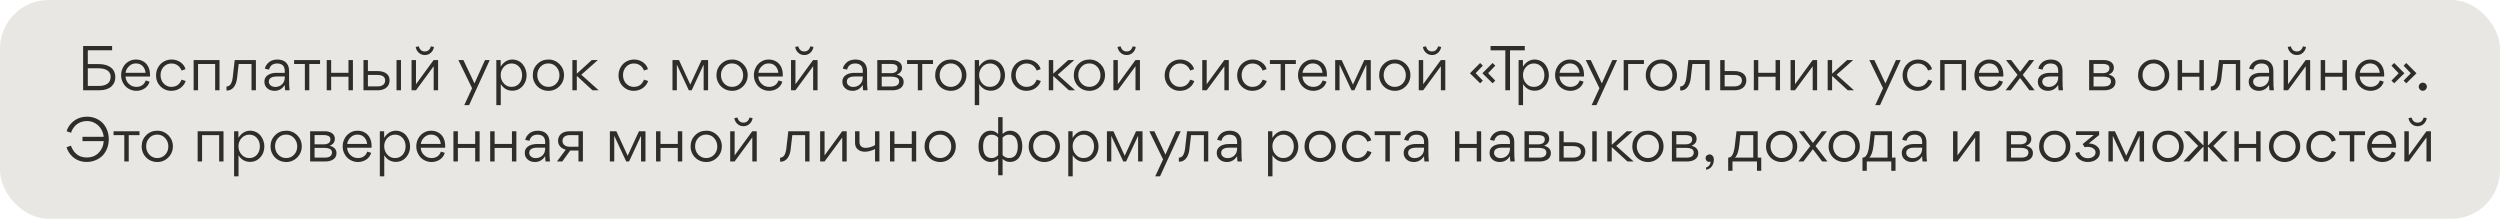<?xml version="1.0" encoding="UTF-8"?> <svg xmlns="http://www.w3.org/2000/svg" width="1440" height="126" viewBox="0 0 1440 126" fill="none"><rect width="1440" height="126" rx="28" fill="#E8E7E4"></rect><path d="M50.574 36.915H56.734C58.554 36.915 60.269 37.125 62.019 37.825C62.894 38.21 63.629 38.665 64.259 39.19C65.519 40.275 66.429 42.13 66.429 44.405C66.429 46.715 65.624 48.535 64.014 49.935C62.404 51.3 60.129 52 57.154 52H47.879V26.485H64.574V28.97H50.574V36.915ZM50.574 49.515H56.804C58.099 49.515 59.184 49.41 60.444 48.955C61.109 48.71 61.669 48.43 62.124 48.045C63.069 47.275 63.734 45.945 63.734 44.195C63.734 41.115 61.214 39.33 56.664 39.33H50.574V49.515ZM86.376 44.09H72.306C72.411 45.805 73.041 47.205 74.231 48.325C75.421 49.48 76.856 50.04 78.536 50.04C81.161 50.04 83.121 48.745 83.926 46.33L86.166 47.03C85.676 48.675 84.731 49.97 83.331 50.915C81.931 51.825 80.356 52.315 78.571 52.315C76.926 52.315 75.421 51.895 74.056 51.09C72.691 50.285 71.641 49.2 70.906 47.8C70.136 46.435 69.751 44.93 69.751 43.285C69.751 41.71 70.101 40.24 70.836 38.875C71.536 37.475 72.551 36.39 73.881 35.55C75.176 34.71 76.646 34.29 78.221 34.29C79.936 34.29 81.441 34.675 82.701 35.48C83.961 36.25 84.906 37.335 85.501 38.665C86.131 39.995 86.411 41.5 86.411 43.25C86.411 43.425 86.411 43.705 86.376 44.09ZM72.341 41.92H83.856C83.681 40.31 83.086 39.015 82.106 38C81.126 37.02 79.831 36.53 78.221 36.53C76.716 36.53 75.456 37.055 74.336 38.105C73.216 39.19 72.551 40.45 72.341 41.92ZM92.481 43.215C92.481 45.665 93.496 47.8 95.421 49.06C96.401 49.725 97.521 50.04 98.781 50.04C100.251 50.04 101.546 49.55 102.351 48.955C102.736 48.675 103.086 48.325 103.436 47.905C104.066 47.065 104.346 46.505 104.591 45.875L106.936 46.645C106.551 48.01 105.606 49.34 104.276 50.425C102.946 51.545 100.916 52.315 98.746 52.315C93.776 52.385 89.821 48.5 89.891 43.355C89.891 41.64 90.311 40.1 91.116 38.7C91.921 37.3 93.006 36.215 94.371 35.445C95.736 34.675 97.206 34.29 98.851 34.29C100.811 34.29 102.561 34.85 104.031 35.9C105.536 37.02 106.481 38.315 106.831 39.855L104.521 40.625C104.136 39.225 102.351 36.565 98.781 36.565C96.961 36.565 95.456 37.195 94.266 38.49C93.076 39.785 92.481 41.36 92.481 43.215ZM123.921 36.845H114.086V52H111.531V34.605H126.441V52H123.921V36.845ZM137.495 36.845L136.515 45.21C136.13 48.535 134.38 52.315 130.53 52.105L130.46 52.07V49.83C131.65 49.83 132.595 49.13 133.12 48.045C133.645 46.96 133.89 45.945 134.03 44.79L135.185 34.605H147.4V52H144.88V36.845H137.495ZM164.02 41.955V40.8C164.02 38 162.48 36.565 159.575 36.565C158.175 36.565 156.985 37.02 156.285 37.72C155.585 38.42 155.165 39.225 155.025 40.1L152.575 39.575C152.61 38.7 153.45 36.985 155.025 35.725C156.075 34.92 157.755 34.29 159.645 34.29C162.83 34.29 164.93 35.48 165.98 37.895C166.33 38.7 166.505 39.645 166.505 40.765V45.665C166.505 48.57 166.61 50.705 166.785 52H164.265C164.125 51.23 164.02 50.215 164.02 48.955C162.55 51.195 160.625 52.315 158.14 52.315C156.425 52.315 154.99 51.825 153.94 50.845C152.855 49.9 152.295 48.675 152.295 47.17V46.995C152.295 43.215 156.075 41.955 159.19 41.955H164.02ZM164.02 44.055H159.155C158.14 44.055 157.195 44.23 156.32 44.65C155.445 45.035 154.85 45.875 154.85 46.96C154.85 47.94 155.2 48.675 155.935 49.235C156.635 49.795 157.51 50.075 158.595 50.075C160.135 50.075 161.43 49.55 162.48 48.535C163.495 47.555 164.02 46.225 164.02 44.65V44.055ZM184.348 34.605V36.845H178.153V52H175.598V36.845H169.403V34.605H184.348ZM190.749 34.605V41.92H200.724V34.605H203.279V52H200.724V44.195H190.749V52H188.194V34.605H190.749ZM211.915 40.94H217.41C220.945 40.94 224.41 42.305 224.41 46.225C224.41 50.18 221.26 52 217.725 52H209.36V34.605H211.915V40.94ZM228.4 34.605V52H230.955V34.605H228.4ZM211.915 49.76H217.515C219.615 49.76 221.855 48.955 221.855 46.295C221.855 43.845 219.545 43.145 217.375 43.145H211.915V49.76ZM248.149 30.405C247.204 31.28 246.049 31.7 244.684 31.7C243.354 31.7 242.199 31.28 241.254 30.405C240.274 29.565 239.679 28.445 239.434 27.045L241.219 26.695C241.779 28.655 242.934 29.635 244.684 29.635C246.434 29.635 247.624 28.655 248.184 26.695L249.969 27.045C249.724 28.445 249.094 29.565 248.149 30.405ZM239.609 52H237.054V34.605H239.609V48.5L249.759 34.605H252.349V52H249.794V38.21H249.759L239.609 52ZM279.351 34.605H282.081L270.181 60.575H267.416L271.931 50.81L264.021 34.605H266.926L273.296 48.045L279.351 34.605ZM303.317 43.285C303.317 46.435 301.952 49.27 299.432 50.985C298.172 51.825 296.737 52.245 295.127 52.245C292.292 52.245 290.052 50.985 288.442 48.43V60.575H285.887V34.605H288.372V38.385C290.157 35.655 292.397 34.29 295.127 34.29C297.542 34.29 299.712 35.375 301.112 37.09C302.477 38.77 303.317 41.01 303.317 43.285ZM294.637 50.04C296.492 50.04 297.962 49.375 299.082 48.115C300.167 46.82 300.727 45.245 300.727 43.355C300.727 40.905 299.782 38.77 297.892 37.51C296.982 36.88 295.862 36.565 294.637 36.565C291.102 36.495 288.302 39.785 288.407 43.25C288.407 45.07 288.967 46.68 290.157 48.01C291.347 49.375 292.817 50.04 294.637 50.04ZM315.811 52.315C314.201 52.315 312.661 51.895 311.296 51.125C309.931 50.32 308.846 49.235 308.076 47.87C307.271 46.505 306.886 45 306.886 43.355C306.886 40.8 307.726 38.63 309.476 36.915C311.191 35.165 313.326 34.29 315.881 34.29C320.816 34.185 324.946 38.35 324.876 43.25C324.946 48.29 320.816 52.42 315.811 52.315ZM315.881 50.04C317.701 50.04 319.241 49.375 320.466 48.08C321.656 46.785 322.251 45.21 322.251 43.355C322.251 41.5 321.656 39.89 320.431 38.525C319.206 37.195 317.701 36.53 315.811 36.53C313.991 36.53 312.451 37.195 311.261 38.49C310.071 39.785 309.476 41.36 309.476 43.25C309.406 46.855 312.171 50.11 315.881 50.04ZM332.242 42.27H332.417L340.852 34.605H344.352L334.832 43.04L344.842 52H341.272L332.417 43.88H332.242V52H329.687V34.605H332.242V42.27ZM358.856 43.215C358.856 45.665 359.871 47.8 361.796 49.06C362.776 49.725 363.896 50.04 365.156 50.04C366.626 50.04 367.921 49.55 368.726 48.955C369.111 48.675 369.461 48.325 369.811 47.905C370.441 47.065 370.721 46.505 370.966 45.875L373.311 46.645C372.926 48.01 371.981 49.34 370.651 50.425C369.321 51.545 367.291 52.315 365.121 52.315C360.151 52.385 356.196 48.5 356.266 43.355C356.266 41.64 356.686 40.1 357.491 38.7C358.296 37.3 359.381 36.215 360.746 35.445C362.111 34.675 363.581 34.29 365.226 34.29C367.186 34.29 368.936 34.85 370.406 35.9C371.911 37.02 372.856 38.315 373.206 39.855L370.896 40.625C370.511 39.225 368.726 36.565 365.156 36.565C363.336 36.565 361.831 37.195 360.641 38.49C359.451 39.785 358.856 41.36 358.856 43.215ZM389.867 37.3V52H387.347V34.605H391.092L397.602 48.71L404.112 34.605H407.857V52H405.302V37.265H405.267L398.407 52H396.762L389.902 37.3H389.867ZM421.612 52.315C420.002 52.315 418.462 51.895 417.097 51.125C415.732 50.32 414.647 49.235 413.877 47.87C413.072 46.505 412.687 45 412.687 43.355C412.687 40.8 413.527 38.63 415.277 36.915C416.992 35.165 419.127 34.29 421.682 34.29C426.617 34.185 430.747 38.35 430.677 43.25C430.747 48.29 426.617 52.42 421.612 52.315ZM421.682 50.04C423.502 50.04 425.042 49.375 426.267 48.08C427.457 46.785 428.052 45.21 428.052 43.355C428.052 41.5 427.457 39.89 426.232 38.525C425.007 37.195 423.502 36.53 421.612 36.53C419.792 36.53 418.252 37.195 417.062 38.49C415.872 39.785 415.277 41.36 415.277 43.25C415.207 46.855 417.972 50.11 421.682 50.04ZM450.854 44.09H436.784C436.889 45.805 437.519 47.205 438.709 48.325C439.899 49.48 441.334 50.04 443.014 50.04C445.639 50.04 447.599 48.745 448.404 46.33L450.644 47.03C450.154 48.675 449.209 49.97 447.809 50.915C446.409 51.825 444.834 52.315 443.049 52.315C441.404 52.315 439.899 51.895 438.534 51.09C437.169 50.285 436.119 49.2 435.384 47.8C434.614 46.435 434.229 44.93 434.229 43.285C434.229 41.71 434.579 40.24 435.314 38.875C436.014 37.475 437.029 36.39 438.359 35.55C439.654 34.71 441.124 34.29 442.699 34.29C444.414 34.29 445.919 34.675 447.179 35.48C448.439 36.25 449.384 37.335 449.979 38.665C450.609 39.995 450.889 41.5 450.889 43.25C450.889 43.425 450.889 43.705 450.854 44.09ZM436.819 41.92H448.334C448.159 40.31 447.564 39.015 446.584 38C445.604 37.02 444.309 36.53 442.699 36.53C441.194 36.53 439.934 37.055 438.814 38.105C437.694 39.19 437.029 40.45 436.819 41.92ZM466.724 30.405C465.779 31.28 464.624 31.7 463.259 31.7C461.929 31.7 460.774 31.28 459.829 30.405C458.849 29.565 458.254 28.445 458.009 27.045L459.794 26.695C460.354 28.655 461.509 29.635 463.259 29.635C465.009 29.635 466.199 28.655 466.759 26.695L468.544 27.045C468.299 28.445 467.669 29.565 466.724 30.405ZM458.184 52H455.629V34.605H458.184V48.5L468.334 34.605H470.924V52H468.369V38.21H468.334L458.184 52ZM496.941 41.955V40.8C496.941 38 495.401 36.565 492.496 36.565C491.096 36.565 489.906 37.02 489.206 37.72C488.506 38.42 488.086 39.225 487.946 40.1L485.496 39.575C485.531 38.7 486.371 36.985 487.946 35.725C488.996 34.92 490.676 34.29 492.566 34.29C495.751 34.29 497.851 35.48 498.901 37.895C499.251 38.7 499.426 39.645 499.426 40.765V45.665C499.426 48.57 499.531 50.705 499.706 52H497.186C497.046 51.23 496.941 50.215 496.941 48.955C495.471 51.195 493.546 52.315 491.061 52.315C489.346 52.315 487.911 51.825 486.861 50.845C485.776 49.9 485.216 48.675 485.216 47.17V46.995C485.216 43.215 488.996 41.955 492.111 41.955H496.941ZM496.941 44.055H492.076C491.061 44.055 490.116 44.23 489.241 44.65C488.366 45.035 487.771 45.875 487.771 46.96C487.771 47.94 488.121 48.675 488.856 49.235C489.556 49.795 490.431 50.075 491.516 50.075C493.056 50.075 494.351 49.55 495.401 48.535C496.416 47.555 496.941 46.225 496.941 44.65V44.055ZM505.316 34.605H513.856C516.621 34.605 519.561 35.83 519.561 38.945C519.561 40.8 518.581 42.13 516.621 42.97C519.211 43.635 520.506 45.07 520.506 47.24C520.506 50.705 517.216 52 514.171 52H505.316V34.605ZM507.871 42.13H513.471C514.241 42.13 514.941 41.99 515.711 41.605C516.481 41.22 517.006 40.38 517.006 39.225C517.006 38.28 516.516 37.58 515.746 37.265C515.011 36.95 514.311 36.81 513.506 36.81H507.871V42.13ZM507.871 49.795H513.926C514.871 49.795 515.711 49.655 516.551 49.235C517.356 48.815 517.916 47.975 517.916 46.855C517.916 45.84 517.391 45.07 516.551 44.685C515.676 44.335 514.731 44.16 513.576 44.16H507.871V49.795ZM537.409 34.605V36.845H531.214V52H528.659V36.845H522.464V34.605H537.409ZM547.587 52.315C545.977 52.315 544.437 51.895 543.072 51.125C541.707 50.32 540.622 49.235 539.852 47.87C539.047 46.505 538.662 45 538.662 43.355C538.662 40.8 539.502 38.63 541.252 36.915C542.967 35.165 545.102 34.29 547.657 34.29C552.592 34.185 556.722 38.35 556.652 43.25C556.722 48.29 552.592 52.42 547.587 52.315ZM547.657 50.04C549.477 50.04 551.017 49.375 552.242 48.08C553.432 46.785 554.027 45.21 554.027 43.355C554.027 41.5 553.432 39.89 552.207 38.525C550.982 37.195 549.477 36.53 547.587 36.53C545.767 36.53 544.227 37.195 543.037 38.49C541.847 39.785 541.252 41.36 541.252 43.25C541.182 46.855 543.947 50.11 547.657 50.04ZM578.894 43.285C578.894 46.435 577.529 49.27 575.009 50.985C573.749 51.825 572.314 52.245 570.704 52.245C567.869 52.245 565.629 50.985 564.019 48.43V60.575H561.464V34.605H563.949V38.385C565.734 35.655 567.974 34.29 570.704 34.29C573.119 34.29 575.289 35.375 576.689 37.09C578.054 38.77 578.894 41.01 578.894 43.285ZM570.214 50.04C572.069 50.04 573.539 49.375 574.659 48.115C575.744 46.82 576.304 45.245 576.304 43.355C576.304 40.905 575.359 38.77 573.469 37.51C572.559 36.88 571.439 36.565 570.214 36.565C566.679 36.495 563.879 39.785 563.984 43.25C563.984 45.07 564.544 46.68 565.734 48.01C566.924 49.375 568.394 50.04 570.214 50.04ZM585.053 43.215C585.053 45.665 586.068 47.8 587.993 49.06C588.973 49.725 590.093 50.04 591.353 50.04C592.823 50.04 594.118 49.55 594.923 48.955C595.308 48.675 595.658 48.325 596.008 47.905C596.638 47.065 596.918 46.505 597.163 45.875L599.508 46.645C599.123 48.01 598.178 49.34 596.848 50.425C595.518 51.545 593.488 52.315 591.318 52.315C586.348 52.385 582.393 48.5 582.463 43.355C582.463 41.64 582.883 40.1 583.688 38.7C584.493 37.3 585.578 36.215 586.943 35.445C588.308 34.675 589.778 34.29 591.423 34.29C593.383 34.29 595.133 34.85 596.603 35.9C598.108 37.02 599.053 38.315 599.403 39.855L597.093 40.625C596.708 39.225 594.923 36.565 591.353 36.565C589.533 36.565 588.028 37.195 586.838 38.49C585.648 39.785 585.053 41.36 585.053 43.215ZM606.657 42.27H606.832L615.267 34.605H618.767L609.247 43.04L619.257 52H615.687L606.832 43.88H606.657V52H604.102V34.605H606.657V42.27ZM627.43 52.315C625.82 52.315 624.28 51.895 622.915 51.125C621.55 50.32 620.465 49.235 619.695 47.87C618.89 46.505 618.505 45 618.505 43.355C618.505 40.8 619.345 38.63 621.095 36.915C622.81 35.165 624.945 34.29 627.5 34.29C632.435 34.185 636.565 38.35 636.495 43.25C636.565 48.29 632.435 52.42 627.43 52.315ZM627.5 50.04C629.32 50.04 630.86 49.375 632.085 48.08C633.275 46.785 633.87 45.21 633.87 43.355C633.87 41.5 633.275 39.89 632.05 38.525C630.825 37.195 629.32 36.53 627.43 36.53C625.61 36.53 624.07 37.195 622.88 38.49C621.69 39.785 621.095 41.36 621.095 43.25C621.025 46.855 623.79 50.11 627.5 50.04ZM652.401 30.405C651.456 31.28 650.301 31.7 648.936 31.7C647.606 31.7 646.451 31.28 645.506 30.405C644.526 29.565 643.931 28.445 643.686 27.045L645.471 26.695C646.031 28.655 647.186 29.635 648.936 29.635C650.686 29.635 651.876 28.655 652.436 26.695L654.221 27.045C653.976 28.445 653.346 29.565 652.401 30.405ZM643.861 52H641.306V34.605H643.861V48.5L654.011 34.605H656.601V52H654.046V38.21H654.011L643.861 52ZM673.449 43.215C673.449 45.665 674.464 47.8 676.389 49.06C677.369 49.725 678.489 50.04 679.749 50.04C681.219 50.04 682.514 49.55 683.319 48.955C683.704 48.675 684.054 48.325 684.404 47.905C685.034 47.065 685.314 46.505 685.559 45.875L687.904 46.645C687.519 48.01 686.574 49.34 685.244 50.425C683.914 51.545 681.884 52.315 679.714 52.315C674.744 52.385 670.789 48.5 670.859 43.355C670.859 41.64 671.279 40.1 672.084 38.7C672.889 37.3 673.974 36.215 675.339 35.445C676.704 34.675 678.174 34.29 679.819 34.29C681.779 34.29 683.529 34.85 684.999 35.9C686.504 37.02 687.449 38.315 687.799 39.855L685.489 40.625C685.104 39.225 683.319 36.565 679.749 36.565C677.929 36.565 676.424 37.195 675.234 38.49C674.044 39.785 673.449 41.36 673.449 43.215ZM695.053 52H692.498V34.605H695.053V48.5L705.203 34.605H707.793V52H705.238V38.21L695.053 52ZM715.198 43.215C715.198 45.665 716.213 47.8 718.138 49.06C719.118 49.725 720.238 50.04 721.498 50.04C722.968 50.04 724.263 49.55 725.068 48.955C725.453 48.675 725.803 48.325 726.153 47.905C726.783 47.065 727.063 46.505 727.308 45.875L729.653 46.645C729.268 48.01 728.323 49.34 726.993 50.425C725.663 51.545 723.633 52.315 721.463 52.315C716.493 52.385 712.538 48.5 712.608 43.355C712.608 41.64 713.028 40.1 713.833 38.7C714.638 37.3 715.723 36.215 717.088 35.445C718.453 34.675 719.923 34.29 721.568 34.29C723.528 34.29 725.278 34.85 726.748 35.9C728.253 37.02 729.198 38.315 729.548 39.855L727.238 40.625C726.853 39.225 725.068 36.565 721.498 36.565C719.678 36.565 718.173 37.195 716.983 38.49C715.793 39.785 715.198 41.36 715.198 43.215ZM746.406 34.605V36.845H740.211V52H737.656V36.845H731.461V34.605H746.406ZM764.284 44.09H750.214C750.319 45.805 750.949 47.205 752.139 48.325C753.329 49.48 754.764 50.04 756.444 50.04C759.069 50.04 761.029 48.745 761.834 46.33L764.074 47.03C763.584 48.675 762.639 49.97 761.239 50.915C759.839 51.825 758.264 52.315 756.479 52.315C754.834 52.315 753.329 51.895 751.964 51.09C750.599 50.285 749.549 49.2 748.814 47.8C748.044 46.435 747.659 44.93 747.659 43.285C747.659 41.71 748.009 40.24 748.744 38.875C749.444 37.475 750.459 36.39 751.789 35.55C753.084 34.71 754.554 34.29 756.129 34.29C757.844 34.29 759.349 34.675 760.609 35.48C761.869 36.25 762.814 37.335 763.409 38.665C764.039 39.995 764.319 41.5 764.319 43.25C764.319 43.425 764.319 43.705 764.284 44.09ZM750.249 41.92H761.764C761.589 40.31 760.994 39.015 760.014 38C759.034 37.02 757.739 36.53 756.129 36.53C754.624 36.53 753.364 37.055 752.244 38.105C751.124 39.19 750.459 40.45 750.249 41.92ZM771.579 37.3V52H769.059V34.605H772.804L779.314 48.71L785.824 34.605H789.569V52H787.014V37.265H786.979L780.119 52H778.474L771.614 37.3H771.579ZM803.324 52.315C801.714 52.315 800.174 51.895 798.809 51.125C797.444 50.32 796.359 49.235 795.589 47.87C794.784 46.505 794.399 45 794.399 43.355C794.399 40.8 795.239 38.63 796.989 36.915C798.704 35.165 800.839 34.29 803.394 34.29C808.329 34.185 812.459 38.35 812.389 43.25C812.459 48.29 808.329 52.42 803.324 52.315ZM803.394 50.04C805.214 50.04 806.754 49.375 807.979 48.08C809.169 46.785 809.764 45.21 809.764 43.355C809.764 41.5 809.169 39.89 807.944 38.525C806.719 37.195 805.214 36.53 803.324 36.53C801.504 36.53 799.964 37.195 798.774 38.49C797.584 39.785 796.989 41.36 796.989 43.25C796.919 46.855 799.684 50.11 803.394 50.04ZM828.295 30.405C827.35 31.28 826.195 31.7 824.83 31.7C823.5 31.7 822.345 31.28 821.4 30.405C820.42 29.565 819.825 28.445 819.58 27.045L821.365 26.695C821.925 28.655 823.08 29.635 824.83 29.635C826.58 29.635 827.77 28.655 828.33 26.695L830.115 27.045C829.87 28.445 829.24 29.565 828.295 30.405ZM819.755 52H817.2V34.605H819.755V48.5L829.905 34.605H832.495V52H829.94V38.21H829.905L819.755 52ZM846.683 42.2L852.563 36.285L854.103 37.825L849.973 42.13L854.103 46.435L852.563 47.975L846.683 42.2ZM853.858 42.2L859.738 36.285L861.278 37.825L857.148 42.13L861.278 46.435L859.738 47.975L853.858 42.2ZM878.271 26.485V29.005H869.766V52H867.071V29.005H858.566V26.485H878.271ZM892.154 43.285C892.154 46.435 890.789 49.27 888.269 50.985C887.009 51.825 885.574 52.245 883.964 52.245C881.129 52.245 878.889 50.985 877.279 48.43V60.575H874.724V34.605H877.209V38.385C878.994 35.655 881.234 34.29 883.964 34.29C886.379 34.29 888.549 35.375 889.949 37.09C891.314 38.77 892.154 41.01 892.154 43.285ZM883.474 50.04C885.329 50.04 886.799 49.375 887.919 48.115C889.004 46.82 889.564 45.245 889.564 43.355C889.564 40.905 888.619 38.77 886.729 37.51C885.819 36.88 884.699 36.565 883.474 36.565C879.939 36.495 877.139 39.785 877.244 43.25C877.244 45.07 877.804 46.68 878.994 48.01C880.184 49.375 881.654 50.04 883.474 50.04ZM912.348 44.09H898.278C898.383 45.805 899.013 47.205 900.203 48.325C901.393 49.48 902.828 50.04 904.508 50.04C907.133 50.04 909.093 48.745 909.898 46.33L912.138 47.03C911.648 48.675 910.703 49.97 909.303 50.915C907.903 51.825 906.328 52.315 904.543 52.315C902.898 52.315 901.393 51.895 900.028 51.09C898.663 50.285 897.613 49.2 896.878 47.8C896.108 46.435 895.723 44.93 895.723 43.285C895.723 41.71 896.073 40.24 896.808 38.875C897.508 37.475 898.523 36.39 899.853 35.55C901.148 34.71 902.618 34.29 904.193 34.29C905.908 34.29 907.413 34.675 908.673 35.48C909.933 36.25 910.878 37.335 911.473 38.665C912.103 39.995 912.383 41.5 912.383 43.25C912.383 43.425 912.383 43.705 912.348 44.09ZM898.313 41.92H909.828C909.653 40.31 909.058 39.015 908.078 38C907.098 37.02 905.803 36.53 904.193 36.53C902.688 36.53 901.428 37.055 900.308 38.105C899.188 39.19 898.523 40.45 898.313 41.92ZM928.71 34.605H931.44L919.54 60.575H916.775L921.29 50.81L913.38 34.605H916.285L922.655 48.045L928.71 34.605ZM946.901 36.845H937.801V52H935.246V34.605H946.901V36.845ZM956.865 52.315C955.255 52.315 953.715 51.895 952.35 51.125C950.985 50.32 949.9 49.235 949.13 47.87C948.325 46.505 947.94 45 947.94 43.355C947.94 40.8 948.78 38.63 950.53 36.915C952.245 35.165 954.38 34.29 956.935 34.29C961.87 34.185 966 38.35 965.93 43.25C966 48.29 961.87 52.42 956.865 52.315ZM956.935 50.04C958.755 50.04 960.295 49.375 961.52 48.08C962.71 46.785 963.305 45.21 963.305 43.355C963.305 41.5 962.71 39.89 961.485 38.525C960.26 37.195 958.755 36.53 956.865 36.53C955.045 36.53 953.505 37.195 952.315 38.49C951.125 39.785 950.53 41.36 950.53 43.25C950.46 46.855 953.225 50.11 956.935 50.04ZM974.822 36.845L973.842 45.21C973.457 48.535 971.707 52.315 967.857 52.105L967.787 52.07V49.83C968.977 49.83 969.922 49.13 970.447 48.045C970.972 46.96 971.217 45.945 971.357 44.79L972.512 34.605H984.727V52H982.207V36.845H974.822ZM993.402 40.94H998.897C1002.43 40.94 1005.9 42.305 1005.9 46.225C1005.9 50.18 1002.75 52 999.212 52H990.847V34.605H993.402V40.94ZM993.402 49.76H999.002C1001.1 49.76 1003.34 48.955 1003.34 46.295C1003.34 43.845 1001.03 43.145 998.862 43.145H993.402V49.76ZM1012.76 34.605V41.92H1022.73V34.605H1025.29V52H1022.73V44.195H1012.76V52H1010.2V34.605H1012.76ZM1033.92 52H1031.37V34.605H1033.92V48.5L1044.07 34.605H1046.66V52H1044.11V38.21L1033.92 52ZM1055.29 42.27H1055.47L1063.9 34.605H1067.4L1057.88 43.04L1067.89 52H1064.32L1055.47 43.88H1055.29V52H1052.74V34.605H1055.29V42.27ZM1092.06 34.605H1094.79L1082.89 60.575H1080.13L1084.64 50.81L1076.73 34.605H1079.64L1086.01 48.045L1092.06 34.605ZM1098.49 43.215C1098.49 45.665 1099.51 47.8 1101.43 49.06C1102.41 49.725 1103.53 50.04 1104.79 50.04C1106.26 50.04 1107.56 49.55 1108.36 48.955C1108.75 48.675 1109.1 48.325 1109.45 47.905C1110.08 47.065 1110.36 46.505 1110.6 45.875L1112.95 46.645C1112.56 48.01 1111.62 49.34 1110.29 50.425C1108.96 51.545 1106.93 52.315 1104.76 52.315C1099.79 52.385 1095.83 48.5 1095.9 43.355C1095.9 41.64 1096.32 40.1 1097.13 38.7C1097.93 37.3 1099.02 36.215 1100.38 35.445C1101.75 34.675 1103.22 34.29 1104.86 34.29C1106.82 34.29 1108.57 34.85 1110.04 35.9C1111.55 37.02 1112.49 38.315 1112.84 39.855L1110.53 40.625C1110.15 39.225 1108.36 36.565 1104.79 36.565C1102.97 36.565 1101.47 37.195 1100.28 38.49C1099.09 39.785 1098.49 41.36 1098.49 43.215ZM1129.93 36.845H1120.1V52H1117.54V34.605H1132.45V52H1129.93V36.845ZM1153.9 44.09H1139.83C1139.93 45.805 1140.56 47.205 1141.75 48.325C1142.94 49.48 1144.38 50.04 1146.06 50.04C1148.68 50.04 1150.64 48.745 1151.45 46.33L1153.69 47.03C1153.2 48.675 1152.25 49.97 1150.85 50.915C1149.45 51.825 1147.88 52.315 1146.09 52.315C1144.45 52.315 1142.94 51.895 1141.58 51.09C1140.21 50.285 1139.16 49.2 1138.43 47.8C1137.66 46.435 1137.27 44.93 1137.27 43.285C1137.27 41.71 1137.62 40.24 1138.36 38.875C1139.06 37.475 1140.07 36.39 1141.4 35.55C1142.7 34.71 1144.17 34.29 1145.74 34.29C1147.46 34.29 1148.96 34.675 1150.22 35.48C1151.48 36.25 1152.43 37.335 1153.02 38.665C1153.65 39.995 1153.93 41.5 1153.93 43.25C1153.93 43.425 1153.93 43.705 1153.9 44.09ZM1139.86 41.92H1151.38C1151.2 40.31 1150.61 39.015 1149.63 38C1148.65 37.02 1147.35 36.53 1145.74 36.53C1144.24 36.53 1142.98 37.055 1141.86 38.105C1140.74 39.19 1140.07 40.45 1139.86 41.92ZM1158.46 34.605L1163.6 41.36L1168.75 34.605H1171.69L1165.11 43.11L1171.97 52H1168.96L1163.57 44.93L1158.18 52H1155.2L1162.1 43.145L1155.48 34.605H1158.46ZM1185.52 41.955V40.8C1185.52 38 1183.98 36.565 1181.08 36.565C1179.68 36.565 1178.49 37.02 1177.79 37.72C1177.09 38.42 1176.67 39.225 1176.53 40.1L1174.08 39.575C1174.11 38.7 1174.95 36.985 1176.53 35.725C1177.58 34.92 1179.26 34.29 1181.15 34.29C1184.33 34.29 1186.43 35.48 1187.48 37.895C1187.83 38.7 1188.01 39.645 1188.01 40.765V45.665C1188.01 48.57 1188.11 50.705 1188.29 52H1185.77C1185.63 51.23 1185.52 50.215 1185.52 48.955C1184.05 51.195 1182.13 52.315 1179.64 52.315C1177.93 52.315 1176.49 51.825 1175.44 50.845C1174.36 49.9 1173.8 48.675 1173.8 47.17V46.995C1173.8 43.215 1177.58 41.955 1180.69 41.955H1185.52ZM1185.52 44.055H1180.66C1179.64 44.055 1178.7 44.23 1177.82 44.65C1176.95 45.035 1176.35 45.875 1176.35 46.96C1176.35 47.94 1176.7 48.675 1177.44 49.235C1178.14 49.795 1179.01 50.075 1180.1 50.075C1181.64 50.075 1182.93 49.55 1183.98 48.535C1185 47.555 1185.52 46.225 1185.52 44.65V44.055ZM1203.34 34.605H1211.88C1214.64 34.605 1217.58 35.83 1217.58 38.945C1217.58 40.8 1216.6 42.13 1214.64 42.97C1217.23 43.635 1218.53 45.07 1218.53 47.24C1218.53 50.705 1215.24 52 1212.19 52H1203.34V34.605ZM1205.89 42.13H1211.49C1212.26 42.13 1212.96 41.99 1213.73 41.605C1214.5 41.22 1215.03 40.38 1215.03 39.225C1215.03 38.28 1214.54 37.58 1213.77 37.265C1213.03 36.95 1212.33 36.81 1211.53 36.81H1205.89V42.13ZM1205.89 49.795H1211.95C1212.89 49.795 1213.73 49.655 1214.57 49.235C1215.38 48.815 1215.94 47.975 1215.94 46.855C1215.94 45.84 1215.41 45.07 1214.57 44.685C1213.7 44.335 1212.75 44.16 1211.6 44.16H1205.89V49.795ZM1240.45 52.315C1238.84 52.315 1237.3 51.895 1235.93 51.125C1234.57 50.32 1233.48 49.235 1232.71 47.87C1231.91 46.505 1231.52 45 1231.52 43.355C1231.52 40.8 1232.36 38.63 1234.11 36.915C1235.83 35.165 1237.96 34.29 1240.52 34.29C1245.45 34.185 1249.58 38.35 1249.51 43.25C1249.58 48.29 1245.45 52.42 1240.45 52.315ZM1240.52 50.04C1242.34 50.04 1243.88 49.375 1245.1 48.08C1246.29 46.785 1246.89 45.21 1246.89 43.355C1246.89 41.5 1246.29 39.89 1245.07 38.525C1243.84 37.195 1242.34 36.53 1240.45 36.53C1238.63 36.53 1237.09 37.195 1235.9 38.49C1234.71 39.785 1234.11 41.36 1234.11 43.25C1234.04 46.855 1236.81 50.11 1240.52 50.04ZM1256.88 34.605V41.92H1266.85V34.605H1269.41V52H1266.85V44.195H1256.88V52H1254.32V34.605H1256.88ZM1280.46 36.845L1279.48 45.21C1279.09 48.535 1277.34 52.315 1273.49 52.105L1273.42 52.07V49.83C1274.61 49.83 1275.56 49.13 1276.08 48.045C1276.61 46.96 1276.85 45.945 1276.99 44.79L1278.15 34.605H1290.36V52H1287.84V36.845H1280.46ZM1306.98 41.955V40.8C1306.98 38 1305.44 36.565 1302.54 36.565C1301.14 36.565 1299.95 37.02 1299.25 37.72C1298.55 38.42 1298.13 39.225 1297.99 40.1L1295.54 39.575C1295.57 38.7 1296.41 36.985 1297.99 35.725C1299.04 34.92 1300.72 34.29 1302.61 34.29C1305.79 34.29 1307.89 35.48 1308.94 37.895C1309.29 38.7 1309.47 39.645 1309.47 40.765V45.665C1309.47 48.57 1309.57 50.705 1309.75 52H1307.23C1307.09 51.23 1306.98 50.215 1306.98 48.955C1305.51 51.195 1303.59 52.315 1301.1 52.315C1299.39 52.315 1297.95 51.825 1296.9 50.845C1295.82 49.9 1295.26 48.675 1295.26 47.17V46.995C1295.26 43.215 1299.04 41.955 1302.15 41.955H1306.98ZM1306.98 44.055H1302.12C1301.1 44.055 1300.16 44.23 1299.28 44.65C1298.41 45.035 1297.81 45.875 1297.81 46.96C1297.81 47.94 1298.16 48.675 1298.9 49.235C1299.6 49.795 1300.47 50.075 1301.56 50.075C1303.1 50.075 1304.39 49.55 1305.44 48.535C1306.46 47.555 1306.98 46.225 1306.98 44.65V44.055ZM1326.45 30.405C1325.51 31.28 1324.35 31.7 1322.99 31.7C1321.66 31.7 1320.5 31.28 1319.56 30.405C1318.58 29.565 1317.98 28.445 1317.74 27.045L1319.52 26.695C1320.08 28.655 1321.24 29.635 1322.99 29.635C1324.74 29.635 1325.93 28.655 1326.49 26.695L1328.27 27.045C1328.03 28.445 1327.4 29.565 1326.45 30.405ZM1317.91 52H1315.36V34.605H1317.91V48.5L1328.06 34.605H1330.65V52H1328.1V38.21H1328.06L1317.91 52ZM1339.29 34.605V41.92H1349.26V34.605H1351.82V52H1349.26V44.195H1339.29V52H1336.73V34.605H1339.29ZM1373.26 44.09H1359.19C1359.3 45.805 1359.93 47.205 1361.12 48.325C1362.31 49.48 1363.74 50.04 1365.42 50.04C1368.05 50.04 1370.01 48.745 1370.81 46.33L1373.05 47.03C1372.56 48.675 1371.62 49.97 1370.22 50.915C1368.82 51.825 1367.24 52.315 1365.46 52.315C1363.81 52.315 1362.31 51.895 1360.94 51.09C1359.58 50.285 1358.53 49.2 1357.79 47.8C1357.02 46.435 1356.64 44.93 1356.64 43.285C1356.64 41.71 1356.99 40.24 1357.72 38.875C1358.42 37.475 1359.44 36.39 1360.77 35.55C1362.06 34.71 1363.53 34.29 1365.11 34.29C1366.82 34.29 1368.33 34.675 1369.59 35.48C1370.85 36.25 1371.79 37.335 1372.39 38.665C1373.02 39.995 1373.3 41.5 1373.3 43.25C1373.3 43.425 1373.3 43.705 1373.26 44.09ZM1359.23 41.92H1370.74C1370.57 40.31 1369.97 39.015 1368.99 38C1368.01 37.02 1366.72 36.53 1365.11 36.53C1363.6 36.53 1362.34 37.055 1361.22 38.105C1360.1 39.19 1359.44 40.45 1359.23 41.92ZM1379.05 47.975L1377.48 46.435L1381.64 42.2L1377.48 37.825L1379.05 36.285L1384.93 42.2L1379.05 47.975ZM1386.02 47.975L1384.48 46.435L1388.64 42.2L1384.48 37.825L1386.02 36.285L1391.9 42.2L1386.02 47.975ZM1393.9 51.615C1393.45 51.125 1393.2 50.6 1393.2 49.935C1393.2 49.305 1393.45 48.745 1393.9 48.29C1394.36 47.835 1394.88 47.625 1395.55 47.625C1396.21 47.625 1396.74 47.835 1397.19 48.29C1397.65 48.745 1397.89 49.305 1397.89 49.935C1397.89 50.6 1397.65 51.125 1397.19 51.615C1396.74 52.07 1396.21 52.28 1395.55 52.28C1394.88 52.28 1394.36 52.07 1393.9 51.615ZM50.099 67.205C53.669 67.205 56.819 68.535 59.059 70.775C61.264 73.015 62.664 76.375 62.664 80.19C62.664 84.005 61.264 87.4 59.025 89.675C56.749 91.915 53.495 93.28 49.925 93.28C42.715 93.28 39.215 87.96 38.34 84.81L40.859 83.9C41.139 84.635 41.349 85.265 41.91 86.175C42.469 87.155 43.065 87.89 44.044 88.73C45.444 89.885 47.334 90.725 49.995 90.725C52.69 90.725 54.965 89.85 56.749 88.1C58.535 86.315 59.55 84.04 59.76 81.275H47.51V78.79H59.724C59.2 73.47 55.035 69.655 49.995 69.725C47.614 69.725 45.48 70.6 44.219 71.615C43.554 72.14 42.995 72.735 42.505 73.4C41.525 74.73 41.139 75.675 40.965 76.48L38.41 75.605C38.9 73.47 40.614 70.915 43.309 69.13C45.025 67.975 47.51 67.205 50.099 67.205ZM80.345 75.605V77.845H74.15V93H71.595V77.845H65.4V75.605H80.345ZM90.523 93.315C88.913 93.315 87.373 92.895 86.008 92.125C84.643 91.32 83.558 90.235 82.788 88.87C81.983 87.505 81.598 86 81.598 84.355C81.598 81.8 82.438 79.63 84.188 77.915C85.903 76.165 88.038 75.29 90.593 75.29C95.528 75.185 99.658 79.35 99.588 84.25C99.658 89.29 95.528 93.42 90.523 93.315ZM90.593 91.04C92.413 91.04 93.953 90.375 95.178 89.08C96.368 87.785 96.963 86.21 96.963 84.355C96.963 82.5 96.368 80.89 95.143 79.525C93.918 78.195 92.413 77.53 90.523 77.53C88.703 77.53 87.163 78.195 85.973 79.49C84.783 80.785 84.188 82.36 84.188 84.25C84.118 87.855 86.883 91.11 90.593 91.04ZM126.231 77.845H116.396V93H113.841V75.605H128.751V93H126.231V77.845ZM152.266 84.285C152.266 87.435 150.901 90.27 148.381 91.985C147.121 92.825 145.686 93.245 144.076 93.245C141.241 93.245 139.001 91.985 137.391 89.43V101.575H134.836V75.605H137.321V79.385C139.106 76.655 141.346 75.29 144.076 75.29C146.491 75.29 148.661 76.375 150.061 78.09C151.426 79.77 152.266 82.01 152.266 84.285ZM143.586 91.04C145.441 91.04 146.911 90.375 148.031 89.115C149.116 87.82 149.676 86.245 149.676 84.355C149.676 81.905 148.731 79.77 146.841 78.51C145.931 77.88 144.811 77.565 143.586 77.565C140.051 77.495 137.251 80.785 137.356 84.25C137.356 86.07 137.916 87.68 139.106 89.01C140.296 90.375 141.766 91.04 143.586 91.04ZM164.76 93.315C163.15 93.315 161.61 92.895 160.245 92.125C158.88 91.32 157.795 90.235 157.025 88.87C156.22 87.505 155.835 86 155.835 84.355C155.835 81.8 156.675 79.63 158.425 77.915C160.14 76.165 162.275 75.29 164.83 75.29C169.765 75.185 173.895 79.35 173.825 84.25C173.895 89.29 169.765 93.42 164.76 93.315ZM164.83 91.04C166.65 91.04 168.19 90.375 169.415 89.08C170.605 87.785 171.2 86.21 171.2 84.355C171.2 82.5 170.605 80.89 169.38 79.525C168.155 78.195 166.65 77.53 164.76 77.53C162.94 77.53 161.4 78.195 160.21 79.49C159.02 80.785 158.425 82.36 158.425 84.25C158.355 87.855 161.12 91.11 164.83 91.04ZM178.636 75.605H187.176C189.941 75.605 192.881 76.83 192.881 79.945C192.881 81.8 191.901 83.13 189.941 83.97C192.531 84.635 193.826 86.07 193.826 88.24C193.826 91.705 190.536 93 187.491 93H178.636V75.605ZM181.191 83.13H186.791C187.561 83.13 188.261 82.99 189.031 82.605C189.801 82.22 190.326 81.38 190.326 80.225C190.326 79.28 189.836 78.58 189.066 78.265C188.331 77.95 187.631 77.81 186.826 77.81H181.191V83.13ZM181.191 90.795H187.246C188.191 90.795 189.031 90.655 189.871 90.235C190.676 89.815 191.236 88.975 191.236 87.855C191.236 86.84 190.711 86.07 189.871 85.685C188.996 85.335 188.051 85.16 186.896 85.16H181.191V90.795ZM214.005 85.09H199.935C200.04 86.805 200.67 88.205 201.86 89.325C203.05 90.48 204.485 91.04 206.165 91.04C208.79 91.04 210.75 89.745 211.555 87.33L213.795 88.03C213.305 89.675 212.36 90.97 210.96 91.915C209.56 92.825 207.985 93.315 206.2 93.315C204.555 93.315 203.05 92.895 201.685 92.09C200.32 91.285 199.27 90.2 198.535 88.8C197.765 87.435 197.38 85.93 197.38 84.285C197.38 82.71 197.73 81.24 198.465 79.875C199.165 78.475 200.18 77.39 201.51 76.55C202.805 75.71 204.275 75.29 205.85 75.29C207.565 75.29 209.07 75.675 210.33 76.48C211.59 77.25 212.535 78.335 213.13 79.665C213.76 80.995 214.04 82.5 214.04 84.25C214.04 84.425 214.04 84.705 214.005 85.09ZM199.97 82.92H211.485C211.31 81.31 210.715 80.015 209.735 79C208.755 78.02 207.46 77.53 205.85 77.53C204.345 77.53 203.085 78.055 201.965 79.105C200.845 80.19 200.18 81.45 199.97 82.92ZM236.21 84.285C236.21 87.435 234.845 90.27 232.325 91.985C231.065 92.825 229.63 93.245 228.02 93.245C225.185 93.245 222.945 91.985 221.335 89.43V101.575H218.78V75.605H221.265V79.385C223.05 76.655 225.29 75.29 228.02 75.29C230.435 75.29 232.605 76.375 234.005 78.09C235.37 79.77 236.21 82.01 236.21 84.285ZM227.53 91.04C229.385 91.04 230.855 90.375 231.975 89.115C233.06 87.82 233.62 86.245 233.62 84.355C233.62 81.905 232.675 79.77 230.785 78.51C229.875 77.88 228.755 77.565 227.53 77.565C223.995 77.495 221.195 80.785 221.3 84.25C221.3 86.07 221.86 87.68 223.05 89.01C224.24 90.375 225.71 91.04 227.53 91.04ZM256.404 85.09H242.334C242.439 86.805 243.069 88.205 244.259 89.325C245.449 90.48 246.884 91.04 248.564 91.04C251.189 91.04 253.149 89.745 253.954 87.33L256.194 88.03C255.704 89.675 254.759 90.97 253.359 91.915C251.959 92.825 250.384 93.315 248.599 93.315C246.954 93.315 245.449 92.895 244.084 92.09C242.719 91.285 241.669 90.2 240.934 88.8C240.164 87.435 239.779 85.93 239.779 84.285C239.779 82.71 240.129 81.24 240.864 79.875C241.564 78.475 242.579 77.39 243.909 76.55C245.204 75.71 246.674 75.29 248.249 75.29C249.964 75.29 251.469 75.675 252.729 76.48C253.989 77.25 254.934 78.335 255.529 79.665C256.159 80.995 256.439 82.5 256.439 84.25C256.439 84.425 256.439 84.705 256.404 85.09ZM242.369 82.92H253.884C253.709 81.31 253.114 80.015 252.134 79C251.154 78.02 249.859 77.53 248.249 77.53C246.744 77.53 245.484 78.055 244.364 79.105C243.244 80.19 242.579 81.45 242.369 82.92ZM263.734 75.605V82.92H273.709V75.605H276.264V93H273.709V85.195H263.734V93H261.179V75.605H263.734ZM284.899 75.605V82.92H294.874V75.605H297.429V93H294.874V85.195H284.899V93H282.344V75.605H284.899ZM314.01 82.955V81.8C314.01 79 312.47 77.565 309.565 77.565C308.165 77.565 306.975 78.02 306.275 78.72C305.575 79.42 305.155 80.225 305.015 81.1L302.565 80.575C302.6 79.7 303.44 77.985 305.015 76.725C306.065 75.92 307.745 75.29 309.635 75.29C312.82 75.29 314.92 76.48 315.97 78.895C316.32 79.7 316.495 80.645 316.495 81.765V86.665C316.495 89.57 316.6 91.705 316.775 93H314.255C314.115 92.23 314.01 91.215 314.01 89.955C312.54 92.195 310.615 93.315 308.13 93.315C306.415 93.315 304.98 92.825 303.93 91.845C302.845 90.9 302.285 89.675 302.285 88.17V87.995C302.285 84.215 306.065 82.955 309.18 82.955H314.01ZM314.01 85.055H309.145C308.13 85.055 307.185 85.23 306.31 85.65C305.435 86.035 304.84 86.875 304.84 87.96C304.84 88.94 305.19 89.675 305.925 90.235C306.625 90.795 307.5 91.075 308.585 91.075C310.125 91.075 311.42 90.55 312.47 89.535C313.485 88.555 314.01 87.225 314.01 85.65V85.055ZM320.81 93L325.885 86.21C324.59 85.895 323.505 85.3 322.7 84.425C321.86 83.515 321.44 82.395 321.44 81.03C321.44 78.44 323.26 75.605 328.02 75.605H335.755V93H333.2V86.7H328.44L323.89 93H320.81ZM333.2 77.845H328.125C326.13 77.845 323.995 78.685 323.995 81.135C323.995 82.08 324.345 82.885 325.045 83.55C325.78 84.18 326.83 84.53 328.195 84.53H333.2V77.845ZM353.803 78.3V93H351.283V75.605H355.028L361.538 89.71L368.048 75.605H371.793V93H369.238V78.265H369.203L362.343 93H360.698L353.838 78.3H353.803ZM380.438 75.605V82.92H390.413V75.605H392.968V93H390.413V85.195H380.438V93H377.883V75.605H380.438ZM406.714 93.315C405.104 93.315 403.564 92.895 402.199 92.125C400.834 91.32 399.749 90.235 398.979 88.87C398.174 87.505 397.789 86 397.789 84.355C397.789 81.8 398.629 79.63 400.379 77.915C402.094 76.165 404.229 75.29 406.784 75.29C411.719 75.185 415.849 79.35 415.779 84.25C415.849 89.29 411.719 93.42 406.714 93.315ZM406.784 91.04C408.604 91.04 410.144 90.375 411.369 89.08C412.559 87.785 413.154 86.21 413.154 84.355C413.154 82.5 412.559 80.89 411.334 79.525C410.109 78.195 408.604 77.53 406.714 77.53C404.894 77.53 403.354 78.195 402.164 79.49C400.974 80.785 400.379 82.36 400.379 84.25C400.309 87.855 403.074 91.11 406.784 91.04ZM431.685 71.405C430.74 72.28 429.585 72.7 428.22 72.7C426.89 72.7 425.735 72.28 424.79 71.405C423.81 70.565 423.215 69.445 422.97 68.045L424.755 67.695C425.315 69.655 426.47 70.635 428.22 70.635C429.97 70.635 431.16 69.655 431.72 67.695L433.505 68.045C433.26 69.445 432.63 70.565 431.685 71.405ZM423.145 93H420.59V75.605H423.145V89.5L433.295 75.605H435.885V93H433.33V79.21H433.295L423.145 93ZM456.373 77.845L455.393 86.21C455.008 89.535 453.258 93.315 449.408 93.105L449.338 93.07V90.83C450.528 90.83 451.473 90.13 451.998 89.045C452.523 87.96 452.768 86.945 452.908 85.79L454.063 75.605H466.278V93H463.758V77.845H456.373ZM474.952 93H472.397V75.605H474.952V89.5L485.102 75.605H487.692V93H485.137V79.21L474.952 93ZM495.063 75.605V81.835C495.063 84.005 496.428 85.16 498.598 85.16C499.508 85.16 500.488 85.02 501.468 84.705C502.448 84.425 503.323 84.04 504.023 83.55V75.605H506.543V93H504.023V85.825C503.323 86.21 502.413 86.595 501.328 86.91C500.208 87.225 499.193 87.4 498.248 87.4C496.533 87.4 495.168 86.945 494.118 86.07C493.033 85.195 492.508 83.9 492.508 82.22V75.605H495.063ZM515.198 75.605V82.92H525.173V75.605H527.728V93H525.173V85.195H515.198V93H512.643V75.605H515.198ZM541.473 93.315C539.863 93.315 538.323 92.895 536.958 92.125C535.593 91.32 534.508 90.235 533.738 88.87C532.933 87.505 532.548 86 532.548 84.355C532.548 81.8 533.388 79.63 535.138 77.915C536.853 76.165 538.988 75.29 541.543 75.29C546.478 75.185 550.608 79.35 550.538 84.25C550.608 89.29 546.478 93.42 541.473 93.315ZM541.543 91.04C543.363 91.04 544.903 90.375 546.128 89.08C547.318 87.785 547.913 86.21 547.913 84.355C547.913 82.5 547.318 80.89 546.093 79.525C544.868 78.195 543.363 77.53 541.473 77.53C539.653 77.53 538.113 78.195 536.923 79.49C535.733 80.785 535.138 82.36 535.138 84.25C535.068 87.855 537.833 91.11 541.543 91.04ZM574.942 100.945V91.53C573.577 92.685 572.142 93.28 570.672 93.28C569.132 93.28 567.872 92.86 566.787 92.02C565.702 91.215 564.897 90.13 564.407 88.8C563.882 87.47 563.637 85.965 563.637 84.25C563.567 79.175 566.297 75.255 570.672 75.29C572.457 75.29 573.682 76.025 574.942 77.18V67.485H577.497V77.18C578.757 76.025 579.982 75.29 581.767 75.29C584.707 75.29 586.947 77.005 588.032 79.7C588.557 81.065 588.837 82.57 588.837 84.32C588.837 86.77 588.207 88.94 587.087 90.585C585.932 92.265 584.042 93.28 581.767 93.28C579.912 93.28 578.757 92.65 577.497 91.53V100.945H574.942ZM574.942 89.36V79.245C573.892 78.125 572.632 77.565 571.197 77.565C569.412 77.565 568.082 78.335 567.347 79.595C566.577 80.89 566.262 82.465 566.262 84.355C566.262 88.03 567.417 91.04 571.197 91.04C572.597 91.04 573.857 90.48 574.942 89.36ZM577.497 79.245V89.36C578.582 90.48 579.842 91.04 581.277 91.04C585.057 91.04 586.247 87.925 586.247 84.285C586.247 80.645 584.917 77.565 581.277 77.565C579.807 77.565 578.547 78.125 577.497 79.245ZM601.449 93.315C599.839 93.315 598.299 92.895 596.934 92.125C595.569 91.32 594.484 90.235 593.714 88.87C592.909 87.505 592.524 86 592.524 84.355C592.524 81.8 593.364 79.63 595.114 77.915C596.829 76.165 598.964 75.29 601.519 75.29C606.454 75.185 610.584 79.35 610.514 84.25C610.584 89.29 606.454 93.42 601.449 93.315ZM601.519 91.04C603.339 91.04 604.879 90.375 606.104 89.08C607.294 87.785 607.889 86.21 607.889 84.355C607.889 82.5 607.294 80.89 606.069 79.525C604.844 78.195 603.339 77.53 601.449 77.53C599.629 77.53 598.089 78.195 596.899 79.49C595.709 80.785 595.114 82.36 595.114 84.25C595.044 87.855 597.809 91.11 601.519 91.04ZM632.756 84.285C632.756 87.435 631.391 90.27 628.871 91.985C627.611 92.825 626.176 93.245 624.566 93.245C621.731 93.245 619.491 91.985 617.881 89.43V101.575H615.326V75.605H617.811V79.385C619.596 76.655 621.836 75.29 624.566 75.29C626.981 75.29 629.151 76.375 630.551 78.09C631.916 79.77 632.756 82.01 632.756 84.285ZM624.076 91.04C625.931 91.04 627.401 90.375 628.521 89.115C629.606 87.82 630.166 86.245 630.166 84.355C630.166 81.905 629.221 79.77 627.331 78.51C626.421 77.88 625.301 77.565 624.076 77.565C620.541 77.495 617.741 80.785 617.846 84.25C617.846 86.07 618.406 87.68 619.596 89.01C620.786 90.375 622.256 91.04 624.076 91.04ZM640.105 78.3V93H637.585V75.605H641.33L647.84 89.71L654.35 75.605H658.095V93H655.54V78.265H655.505L648.645 93H647L640.14 78.3H640.105ZM677.345 75.605H680.075L668.175 101.575H665.41L669.925 91.81L662.015 75.605H664.92L671.29 89.045L677.345 75.605ZM686.048 77.845L685.068 86.21C684.683 89.535 682.933 93.315 679.083 93.105L679.013 93.07V90.83C680.203 90.83 681.148 90.13 681.673 89.045C682.198 87.96 682.443 86.945 682.583 85.79L683.738 75.605H695.953V93H693.433V77.845H686.048ZM712.572 82.955V81.8C712.572 79 711.032 77.565 708.127 77.565C706.727 77.565 705.537 78.02 704.837 78.72C704.137 79.42 703.717 80.225 703.577 81.1L701.127 80.575C701.162 79.7 702.002 77.985 703.577 76.725C704.627 75.92 706.307 75.29 708.197 75.29C711.382 75.29 713.482 76.48 714.532 78.895C714.882 79.7 715.057 80.645 715.057 81.765V86.665C715.057 89.57 715.162 91.705 715.337 93H712.817C712.677 92.23 712.572 91.215 712.572 89.955C711.102 92.195 709.177 93.315 706.692 93.315C704.977 93.315 703.542 92.825 702.492 91.845C701.407 90.9 700.847 89.675 700.847 88.17V87.995C700.847 84.215 704.627 82.955 707.742 82.955H712.572ZM712.572 85.055H707.707C706.692 85.055 705.747 85.23 704.872 85.65C703.997 86.035 703.402 86.875 703.402 87.96C703.402 88.94 703.752 89.675 704.487 90.235C705.187 90.795 706.062 91.075 707.147 91.075C708.687 91.075 709.982 90.55 711.032 89.535C712.047 88.555 712.572 87.225 712.572 85.65V85.055ZM747.82 84.285C747.82 87.435 746.455 90.27 743.935 91.985C742.675 92.825 741.24 93.245 739.63 93.245C736.795 93.245 734.555 91.985 732.945 89.43V101.575H730.39V75.605H732.875V79.385C734.66 76.655 736.9 75.29 739.63 75.29C742.045 75.29 744.215 76.375 745.615 78.09C746.98 79.77 747.82 82.01 747.82 84.285ZM739.14 91.04C740.995 91.04 742.465 90.375 743.585 89.115C744.67 87.82 745.23 86.245 745.23 84.355C745.23 81.905 744.285 79.77 742.395 78.51C741.485 77.88 740.365 77.565 739.14 77.565C735.605 77.495 732.805 80.785 732.91 84.25C732.91 86.07 733.47 87.68 734.66 89.01C735.85 90.375 737.32 91.04 739.14 91.04ZM760.314 93.315C758.704 93.315 757.164 92.895 755.799 92.125C754.434 91.32 753.349 90.235 752.579 88.87C751.774 87.505 751.389 86 751.389 84.355C751.389 81.8 752.229 79.63 753.979 77.915C755.694 76.165 757.829 75.29 760.384 75.29C765.319 75.185 769.449 79.35 769.379 84.25C769.449 89.29 765.319 93.42 760.314 93.315ZM760.384 91.04C762.204 91.04 763.744 90.375 764.969 89.08C766.159 87.785 766.754 86.21 766.754 84.355C766.754 82.5 766.159 80.89 764.934 79.525C763.709 78.195 762.204 77.53 760.314 77.53C758.494 77.53 756.954 78.195 755.764 79.49C754.574 80.785 753.979 82.36 753.979 84.25C753.909 87.855 756.674 91.11 760.384 91.04ZM775.52 84.215C775.52 86.665 776.535 88.8 778.46 90.06C779.44 90.725 780.56 91.04 781.82 91.04C783.29 91.04 784.585 90.55 785.39 89.955C785.775 89.675 786.125 89.325 786.475 88.905C787.105 88.065 787.385 87.505 787.63 86.875L789.975 87.645C789.59 89.01 788.645 90.34 787.315 91.425C785.985 92.545 783.955 93.315 781.785 93.315C776.815 93.385 772.86 89.5 772.93 84.355C772.93 82.64 773.35 81.1 774.155 79.7C774.96 78.3 776.045 77.215 777.41 76.445C778.775 75.675 780.245 75.29 781.89 75.29C783.85 75.29 785.6 75.85 787.07 76.9C788.575 78.02 789.52 79.315 789.87 80.855L787.56 81.625C787.175 80.225 785.39 77.565 781.82 77.565C780 77.565 778.495 78.195 777.305 79.49C776.115 80.785 775.52 82.36 775.52 84.215ZM806.728 75.605V77.845H800.533V93H797.978V77.845H791.783V75.605H806.728ZM820.253 82.955V81.8C820.253 79 818.713 77.565 815.808 77.565C814.408 77.565 813.218 78.02 812.518 78.72C811.818 79.42 811.398 80.225 811.258 81.1L808.808 80.575C808.843 79.7 809.683 77.985 811.258 76.725C812.308 75.92 813.988 75.29 815.878 75.29C819.063 75.29 821.163 76.48 822.213 78.895C822.563 79.7 822.738 80.645 822.738 81.765V86.665C822.738 89.57 822.843 91.705 823.018 93H820.498C820.358 92.23 820.253 91.215 820.253 89.955C818.783 92.195 816.858 93.315 814.373 93.315C812.658 93.315 811.223 92.825 810.173 91.845C809.088 90.9 808.528 89.675 808.528 88.17V87.995C808.528 84.215 812.308 82.955 815.423 82.955H820.253ZM820.253 85.055H815.388C814.373 85.055 813.428 85.23 812.553 85.65C811.678 86.035 811.083 86.875 811.083 87.96C811.083 88.94 811.433 89.675 812.168 90.235C812.868 90.795 813.743 91.075 814.828 91.075C816.368 91.075 817.663 90.55 818.713 89.535C819.728 88.555 820.253 87.225 820.253 85.65V85.055ZM840.626 75.605V82.92H850.601V75.605H853.156V93H850.601V85.195H840.626V93H838.071V75.605H840.626ZM869.736 82.955V81.8C869.736 79 868.196 77.565 865.291 77.565C863.891 77.565 862.701 78.02 862.001 78.72C861.301 79.42 860.881 80.225 860.741 81.1L858.291 80.575C858.326 79.7 859.166 77.985 860.741 76.725C861.791 75.92 863.471 75.29 865.361 75.29C868.546 75.29 870.646 76.48 871.696 78.895C872.046 79.7 872.221 80.645 872.221 81.765V86.665C872.221 89.57 872.326 91.705 872.501 93H869.981C869.841 92.23 869.736 91.215 869.736 89.955C868.266 92.195 866.341 93.315 863.856 93.315C862.141 93.315 860.706 92.825 859.656 91.845C858.571 90.9 858.011 89.675 858.011 88.17V87.995C858.011 84.215 861.791 82.955 864.906 82.955H869.736ZM869.736 85.055H864.871C863.856 85.055 862.911 85.23 862.036 85.65C861.161 86.035 860.566 86.875 860.566 87.96C860.566 88.94 860.916 89.675 861.651 90.235C862.351 90.795 863.226 91.075 864.311 91.075C865.851 91.075 867.146 90.55 868.196 89.535C869.211 88.555 869.736 87.225 869.736 85.65V85.055ZM878.111 75.605H886.651C889.416 75.605 892.356 76.83 892.356 79.945C892.356 81.8 891.376 83.13 889.416 83.97C892.006 84.635 893.301 86.07 893.301 88.24C893.301 91.705 890.011 93 886.966 93H878.111V75.605ZM880.666 83.13H886.266C887.036 83.13 887.736 82.99 888.506 82.605C889.276 82.22 889.801 81.38 889.801 80.225C889.801 79.28 889.311 78.58 888.541 78.265C887.806 77.95 887.106 77.81 886.301 77.81H880.666V83.13ZM880.666 90.795H886.721C887.666 90.795 888.506 90.655 889.346 90.235C890.151 89.815 890.711 88.975 890.711 87.855C890.711 86.84 890.186 86.07 889.346 85.685C888.471 85.335 887.526 85.16 886.371 85.16H880.666V90.795ZM900.67 81.94H906.165C909.7 81.94 913.165 83.305 913.165 87.225C913.165 91.18 910.015 93 906.48 93H898.115V75.605H900.67V81.94ZM917.155 75.605V93H919.71V75.605H917.155ZM900.67 90.76H906.27C908.37 90.76 910.61 89.955 910.61 87.295C910.61 84.845 908.3 84.145 906.13 84.145H900.67V90.76ZM928.363 83.27H928.538L936.973 75.605H940.473L930.953 84.04L940.963 93H937.393L928.538 84.88H928.363V93H925.808V75.605H928.363V83.27ZM949.136 93.315C947.526 93.315 945.986 92.895 944.621 92.125C943.256 91.32 942.171 90.235 941.401 88.87C940.596 87.505 940.211 86 940.211 84.355C940.211 81.8 941.051 79.63 942.801 77.915C944.516 76.165 946.651 75.29 949.206 75.29C954.141 75.185 958.271 79.35 958.201 84.25C958.271 89.29 954.141 93.42 949.136 93.315ZM949.206 91.04C951.026 91.04 952.566 90.375 953.791 89.08C954.981 87.785 955.576 86.21 955.576 84.355C955.576 82.5 954.981 80.89 953.756 79.525C952.531 78.195 951.026 77.53 949.136 77.53C947.316 77.53 945.776 78.195 944.586 79.49C943.396 80.785 942.801 82.36 942.801 84.25C942.731 87.855 945.496 91.11 949.206 91.04ZM963.012 75.605H971.552C974.317 75.605 977.257 76.83 977.257 79.945C977.257 81.8 976.277 83.13 974.317 83.97C976.907 84.635 978.202 86.07 978.202 88.24C978.202 91.705 974.912 93 971.867 93H963.012V75.605ZM965.567 83.13H971.167C971.937 83.13 972.637 82.99 973.407 82.605C974.177 82.22 974.702 81.38 974.702 80.225C974.702 79.28 974.212 78.58 973.442 78.265C972.707 77.95 972.007 77.81 971.202 77.81H965.567V83.13ZM965.567 90.795H971.622C972.567 90.795 973.407 90.655 974.247 90.235C975.052 89.815 975.612 88.975 975.612 87.855C975.612 86.84 975.087 86.07 974.247 85.685C973.372 85.335 972.427 85.16 971.272 85.16H965.567V90.795ZM982.701 97.76V96.43C983.401 96.29 983.996 95.905 984.521 95.24C985.046 94.54 985.291 93.84 985.326 93.035C985.081 93.175 984.801 93.245 984.486 93.245C983.261 93.245 982.421 92.3 982.421 91.075C982.421 90.48 982.631 89.99 983.086 89.57C983.541 89.15 984.066 88.94 984.696 88.94C985.466 88.94 986.096 89.255 986.516 89.85C986.971 90.41 987.181 91.145 987.181 91.95C987.181 93.42 986.796 94.715 985.991 95.8C985.221 96.92 984.101 97.55 982.701 97.76ZM995.428 90.795H995.498C997.003 90.795 997.913 89.57 998.508 87.75C998.928 86.455 999.138 85.195 999.313 83.55L1000.22 75.605H1012.44V90.76H1014.47V98.39H1012.02V93H997.913V98.39H995.428V90.795ZM1002.46 77.845L1001.8 83.76C1001.38 87.4 1000.54 89.745 999.313 90.76H1009.88V77.845H1002.46ZM1026.15 93.315C1024.54 93.315 1023 92.895 1021.63 92.125C1020.27 91.32 1019.18 90.235 1018.41 88.87C1017.61 87.505 1017.22 86 1017.22 84.355C1017.22 81.8 1018.06 79.63 1019.81 77.915C1021.53 76.165 1023.66 75.29 1026.22 75.29C1031.15 75.185 1035.28 79.35 1035.21 84.25C1035.28 89.29 1031.15 93.42 1026.15 93.315ZM1026.22 91.04C1028.04 91.04 1029.58 90.375 1030.8 89.08C1031.99 87.785 1032.59 86.21 1032.59 84.355C1032.59 82.5 1031.99 80.89 1030.77 79.525C1029.54 78.195 1028.04 77.53 1026.15 77.53C1024.33 77.53 1022.79 78.195 1021.6 79.49C1020.41 80.785 1019.81 82.36 1019.81 84.25C1019.74 87.855 1022.51 91.11 1026.22 91.04ZM1039.09 75.605L1044.24 82.36L1049.38 75.605H1052.32L1045.74 84.11L1052.6 93H1049.59L1044.2 85.93L1038.81 93H1035.84L1042.73 84.145L1036.12 75.605H1039.09ZM1062.19 93.315C1060.58 93.315 1059.04 92.895 1057.68 92.125C1056.31 91.32 1055.23 90.235 1054.46 88.87C1053.65 87.505 1053.27 86 1053.27 84.355C1053.27 81.8 1054.11 79.63 1055.86 77.915C1057.57 76.165 1059.71 75.29 1062.26 75.29C1067.2 75.185 1071.33 79.35 1071.26 84.25C1071.33 89.29 1067.2 93.42 1062.19 93.315ZM1062.26 91.04C1064.08 91.04 1065.62 90.375 1066.85 89.08C1068.04 87.785 1068.63 86.21 1068.63 84.355C1068.63 82.5 1068.04 80.89 1066.81 79.525C1065.59 78.195 1064.08 77.53 1062.19 77.53C1060.37 77.53 1058.83 78.195 1057.64 79.49C1056.45 80.785 1055.86 82.36 1055.86 84.25C1055.79 87.855 1058.55 91.11 1062.26 91.04ZM1072.78 90.795H1072.85C1074.35 90.795 1075.26 89.57 1075.86 87.75C1076.28 86.455 1076.49 85.195 1076.66 83.55L1077.57 75.605H1089.79V90.76H1091.82V98.39H1089.37V93H1075.26V98.39H1072.78V90.795ZM1079.81 77.845L1079.15 83.76C1078.73 87.4 1077.89 89.745 1076.66 90.76H1087.23V77.845H1079.81ZM1107.15 82.955V81.8C1107.15 79 1105.61 77.565 1102.71 77.565C1101.31 77.565 1100.12 78.02 1099.42 78.72C1098.72 79.42 1098.3 80.225 1098.16 81.1L1095.71 80.575C1095.74 79.7 1096.58 77.985 1098.16 76.725C1099.21 75.92 1100.89 75.29 1102.78 75.29C1105.96 75.29 1108.06 76.48 1109.11 78.895C1109.46 79.7 1109.64 80.645 1109.64 81.765V86.665C1109.64 89.57 1109.74 91.705 1109.92 93H1107.4C1107.26 92.23 1107.15 91.215 1107.15 89.955C1105.68 92.195 1103.76 93.315 1101.27 93.315C1099.56 93.315 1098.12 92.825 1097.07 91.845C1095.99 90.9 1095.43 89.675 1095.43 88.17V87.995C1095.43 84.215 1099.21 82.955 1102.32 82.955H1107.15ZM1107.15 85.055H1102.29C1101.27 85.055 1100.33 85.23 1099.45 85.65C1098.58 86.035 1097.98 86.875 1097.98 87.96C1097.98 88.94 1098.33 89.675 1099.07 90.235C1099.77 90.795 1100.64 91.075 1101.73 91.075C1103.27 91.075 1104.56 90.55 1105.61 89.535C1106.63 88.555 1107.15 87.225 1107.15 85.65V85.055ZM1127.52 93H1124.97V75.605H1127.52V89.5L1137.67 75.605H1140.26V93H1137.71V79.21L1127.52 93ZM1155.78 75.605H1164.32C1167.09 75.605 1170.03 76.83 1170.03 79.945C1170.03 81.8 1169.05 83.13 1167.09 83.97C1169.68 84.635 1170.97 86.07 1170.97 88.24C1170.97 91.705 1167.68 93 1164.64 93H1155.78V75.605ZM1158.34 83.13H1163.94C1164.71 83.13 1165.41 82.99 1166.18 82.605C1166.95 82.22 1167.47 81.38 1167.47 80.225C1167.47 79.28 1166.98 78.58 1166.21 78.265C1165.48 77.95 1164.78 77.81 1163.97 77.81H1158.34V83.13ZM1158.34 90.795H1164.39C1165.34 90.795 1166.18 90.655 1167.02 90.235C1167.82 89.815 1168.38 88.975 1168.38 87.855C1168.38 86.84 1167.86 86.07 1167.02 85.685C1166.14 85.335 1165.2 85.16 1164.04 85.16H1158.34V90.795ZM1183.45 93.315C1181.84 93.315 1180.3 92.895 1178.94 92.125C1177.57 91.32 1176.49 90.235 1175.72 88.87C1174.91 87.505 1174.53 86 1174.53 84.355C1174.53 81.8 1175.37 79.63 1177.12 77.915C1178.83 76.165 1180.97 75.29 1183.52 75.29C1188.46 75.185 1192.59 79.35 1192.52 84.25C1192.59 89.29 1188.46 93.42 1183.45 93.315ZM1183.52 91.04C1185.34 91.04 1186.88 90.375 1188.11 89.08C1189.3 87.785 1189.89 86.21 1189.89 84.355C1189.89 82.5 1189.3 80.89 1188.07 79.525C1186.85 78.195 1185.34 77.53 1183.45 77.53C1181.63 77.53 1180.09 78.195 1178.9 79.49C1177.71 80.785 1177.12 82.36 1177.12 84.25C1177.05 87.855 1179.81 91.11 1183.52 91.04ZM1202.52 93.315C1200.84 93.315 1199.33 92.825 1197.97 91.95C1196.6 91.04 1195.73 89.78 1195.31 88.17L1197.62 87.47C1197.93 88.625 1198.53 89.5 1199.44 90.165C1200.35 90.83 1201.4 91.145 1202.62 91.145C1204.62 91.145 1207.03 90.13 1207.03 87.785C1207.03 87.05 1206.79 86.455 1206.3 85.965C1205.84 85.475 1205.28 85.125 1204.65 84.915C1203.99 84.705 1203.32 84.6 1202.66 84.6C1201.89 84.6 1201.26 84.67 1200.77 84.81L1199.61 82.99L1205.98 77.775H1195.76V75.605H1209.1V77.775L1203.11 82.605C1205.21 82.64 1207.24 83.41 1208.57 84.985C1209.24 85.79 1209.55 86.7 1209.55 87.715C1209.55 89.465 1208.85 90.83 1207.42 91.88C1206.09 92.825 1204.48 93.315 1202.52 93.315ZM1216.98 78.3V93H1214.46V75.605H1218.2L1224.71 89.71L1231.22 75.605H1234.97V93H1232.41V78.265H1232.38L1225.52 93H1223.87L1217.01 78.3H1216.98ZM1248.72 93.315C1247.11 93.315 1245.57 92.895 1244.21 92.125C1242.84 91.32 1241.76 90.235 1240.99 88.87C1240.18 87.505 1239.8 86 1239.8 84.355C1239.8 81.8 1240.64 79.63 1242.39 77.915C1244.1 76.165 1246.24 75.29 1248.79 75.29C1253.73 75.185 1257.86 79.35 1257.79 84.25C1257.86 89.29 1253.73 93.42 1248.72 93.315ZM1248.79 91.04C1250.61 91.04 1252.15 90.375 1253.38 89.08C1254.57 87.785 1255.16 86.21 1255.16 84.355C1255.16 82.5 1254.57 80.89 1253.34 79.525C1252.12 78.195 1250.61 77.53 1248.72 77.53C1246.9 77.53 1245.36 78.195 1244.17 79.49C1242.98 80.785 1242.39 82.36 1242.39 84.25C1242.32 87.855 1245.08 91.11 1248.79 91.04ZM1274.88 84.04L1283.38 93H1279.95L1272.01 84.565H1271.76V93H1269.24V84.565H1269L1261.09 93H1257.62L1266.13 84.04L1257.83 75.605H1261.09L1269 83.62H1269.24V75.605H1271.76V83.62H1272.04L1279.95 75.605H1283.21L1274.88 84.04ZM1289.57 75.605V82.92H1299.54V75.605H1302.1V93H1299.54V85.195H1289.57V93H1287.01V75.605H1289.57ZM1315.84 93.315C1314.23 93.315 1312.69 92.895 1311.33 92.125C1309.96 91.32 1308.88 90.235 1308.11 88.87C1307.3 87.505 1306.92 86 1306.92 84.355C1306.92 81.8 1307.76 79.63 1309.51 77.915C1311.22 76.165 1313.36 75.29 1315.91 75.29C1320.85 75.185 1324.98 79.35 1324.91 84.25C1324.98 89.29 1320.85 93.42 1315.84 93.315ZM1315.91 91.04C1317.73 91.04 1319.27 90.375 1320.5 89.08C1321.69 87.785 1322.28 86.21 1322.28 84.355C1322.28 82.5 1321.69 80.89 1320.46 79.525C1319.24 78.195 1317.73 77.53 1315.84 77.53C1314.02 77.53 1312.48 78.195 1311.29 79.49C1310.1 80.785 1309.51 82.36 1309.51 84.25C1309.44 87.855 1312.2 91.11 1315.91 91.04ZM1331.05 84.215C1331.05 86.665 1332.06 88.8 1333.99 90.06C1334.97 90.725 1336.09 91.04 1337.35 91.04C1338.82 91.04 1340.11 90.55 1340.92 89.955C1341.3 89.675 1341.65 89.325 1342 88.905C1342.63 88.065 1342.91 87.505 1343.16 86.875L1345.5 87.645C1345.12 89.01 1344.17 90.34 1342.84 91.425C1341.51 92.545 1339.48 93.315 1337.31 93.315C1332.34 93.385 1328.39 89.5 1328.46 84.355C1328.46 82.64 1328.88 81.1 1329.68 79.7C1330.49 78.3 1331.57 77.215 1332.94 76.445C1334.3 75.675 1335.77 75.29 1337.42 75.29C1339.38 75.29 1341.13 75.85 1342.6 76.9C1344.1 78.02 1345.05 79.315 1345.4 80.855L1343.09 81.625C1342.7 80.225 1340.92 77.565 1337.35 77.565C1335.53 77.565 1334.02 78.195 1332.83 79.49C1331.64 80.785 1331.05 82.36 1331.05 84.215ZM1362.26 75.605V77.845H1356.06V93H1353.51V77.845H1347.31V75.605H1362.26ZM1380.14 85.09H1366.07C1366.17 86.805 1366.8 88.205 1367.99 89.325C1369.18 90.48 1370.62 91.04 1372.3 91.04C1374.92 91.04 1376.88 89.745 1377.69 87.33L1379.93 88.03C1379.44 89.675 1378.49 90.97 1377.09 91.915C1375.69 92.825 1374.12 93.315 1372.33 93.315C1370.69 93.315 1369.18 92.895 1367.82 92.09C1366.45 91.285 1365.4 90.2 1364.67 88.8C1363.9 87.435 1363.51 85.93 1363.51 84.285C1363.51 82.71 1363.86 81.24 1364.6 79.875C1365.3 78.475 1366.31 77.39 1367.64 76.55C1368.94 75.71 1370.41 75.29 1371.98 75.29C1373.7 75.29 1375.2 75.675 1376.46 76.48C1377.72 77.25 1378.67 78.335 1379.26 79.665C1379.89 80.995 1380.17 82.5 1380.17 84.25C1380.17 84.425 1380.17 84.705 1380.14 85.09ZM1366.1 82.92H1377.62C1377.44 81.31 1376.85 80.015 1375.87 79C1374.89 78.02 1373.59 77.53 1371.98 77.53C1370.48 77.53 1369.22 78.055 1368.1 79.105C1366.98 80.19 1366.31 81.45 1366.1 82.92ZM1396.01 71.405C1395.06 72.28 1393.91 72.7 1392.54 72.7C1391.21 72.7 1390.06 72.28 1389.11 71.405C1388.13 70.565 1387.54 69.445 1387.29 68.045L1389.08 67.695C1389.64 69.655 1390.79 70.635 1392.54 70.635C1394.29 70.635 1395.48 69.655 1396.04 67.695L1397.83 68.045C1397.58 69.445 1396.95 70.565 1396.01 71.405ZM1387.47 93H1384.91V75.605H1387.47V89.5L1397.62 75.605H1400.21V93H1397.65V79.21H1397.62L1387.47 93Z" fill="#2F2D2C"></path></svg> 